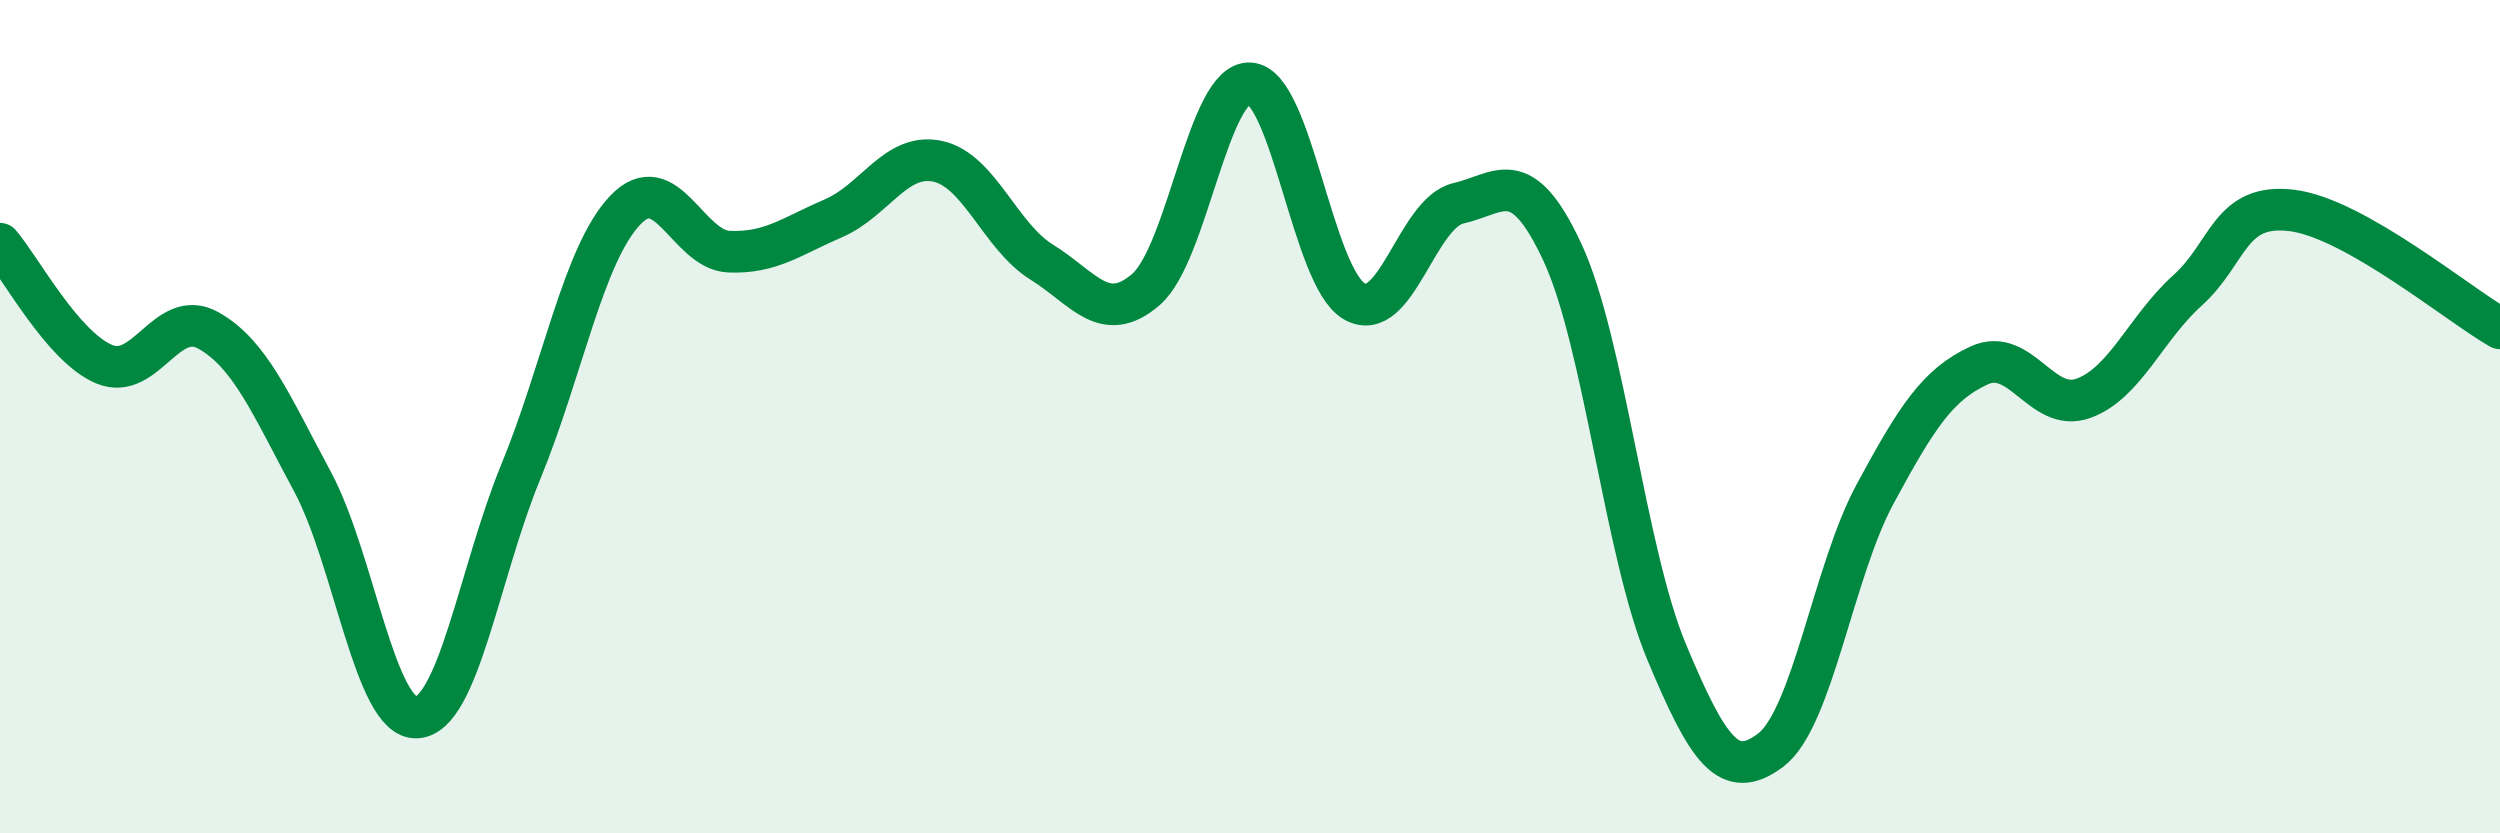 
    <svg width="60" height="20" viewBox="0 0 60 20" xmlns="http://www.w3.org/2000/svg">
      <path
        d="M 0,5.85 C 0.5,6.43 1.5,8.32 2.5,8.74 C 3.5,9.16 4,7.37 5,7.93 C 6,8.49 6.5,9.7 7.5,11.56 C 8.5,13.42 9,17.27 10,17.22 C 11,17.17 11.5,13.75 12.5,11.32 C 13.5,8.89 14,6.11 15,5.05 C 16,3.99 16.5,6 17.5,6.04 C 18.5,6.08 19,5.67 20,5.24 C 21,4.81 21.5,3.66 22.5,3.87 C 23.5,4.08 24,5.67 25,6.29 C 26,6.91 26.5,7.81 27.5,6.95 C 28.5,6.09 29,1.94 30,2 C 31,2.06 31.5,6.65 32.5,7.23 C 33.5,7.81 34,5.11 35,4.88 C 36,4.65 36.5,3.91 37.5,6.06 C 38.5,8.21 39,13.26 40,15.65 C 41,18.04 41.5,18.76 42.5,18 C 43.5,17.24 44,13.71 45,11.86 C 46,10.01 46.5,9.23 47.5,8.77 C 48.5,8.31 49,9.92 50,9.56 C 51,9.2 51.5,7.87 52.5,6.97 C 53.5,6.07 53.5,4.87 55,5.05 C 56.5,5.23 59,7.31 60,7.88L60 20L0 20Z"
        fill="#008740"
        opacity="0.1"
        stroke-linecap="round"
        stroke-linejoin="round"
      />
      <path
        d="M 0,5.85 C 0.5,6.43 1.5,8.32 2.5,8.74 C 3.5,9.16 4,7.37 5,7.93 C 6,8.49 6.5,9.7 7.5,11.56 C 8.5,13.42 9,17.27 10,17.22 C 11,17.17 11.5,13.75 12.5,11.32 C 13.5,8.89 14,6.11 15,5.05 C 16,3.99 16.5,6 17.5,6.04 C 18.5,6.08 19,5.67 20,5.24 C 21,4.81 21.5,3.66 22.5,3.87 C 23.5,4.08 24,5.67 25,6.29 C 26,6.91 26.5,7.81 27.5,6.95 C 28.5,6.09 29,1.94 30,2 C 31,2.06 31.5,6.65 32.5,7.23 C 33.5,7.81 34,5.11 35,4.88 C 36,4.65 36.5,3.91 37.5,6.06 C 38.5,8.21 39,13.26 40,15.65 C 41,18.04 41.5,18.76 42.5,18 C 43.5,17.24 44,13.71 45,11.86 C 46,10.01 46.5,9.23 47.5,8.77 C 48.5,8.31 49,9.92 50,9.56 C 51,9.2 51.5,7.87 52.5,6.97 C 53.5,6.07 53.5,4.87 55,5.05 C 56.5,5.23 59,7.31 60,7.88"
        stroke="#008740"
        stroke-width="1"
        fill="none"
        stroke-linecap="round"
        stroke-linejoin="round"
      />
    </svg>
  